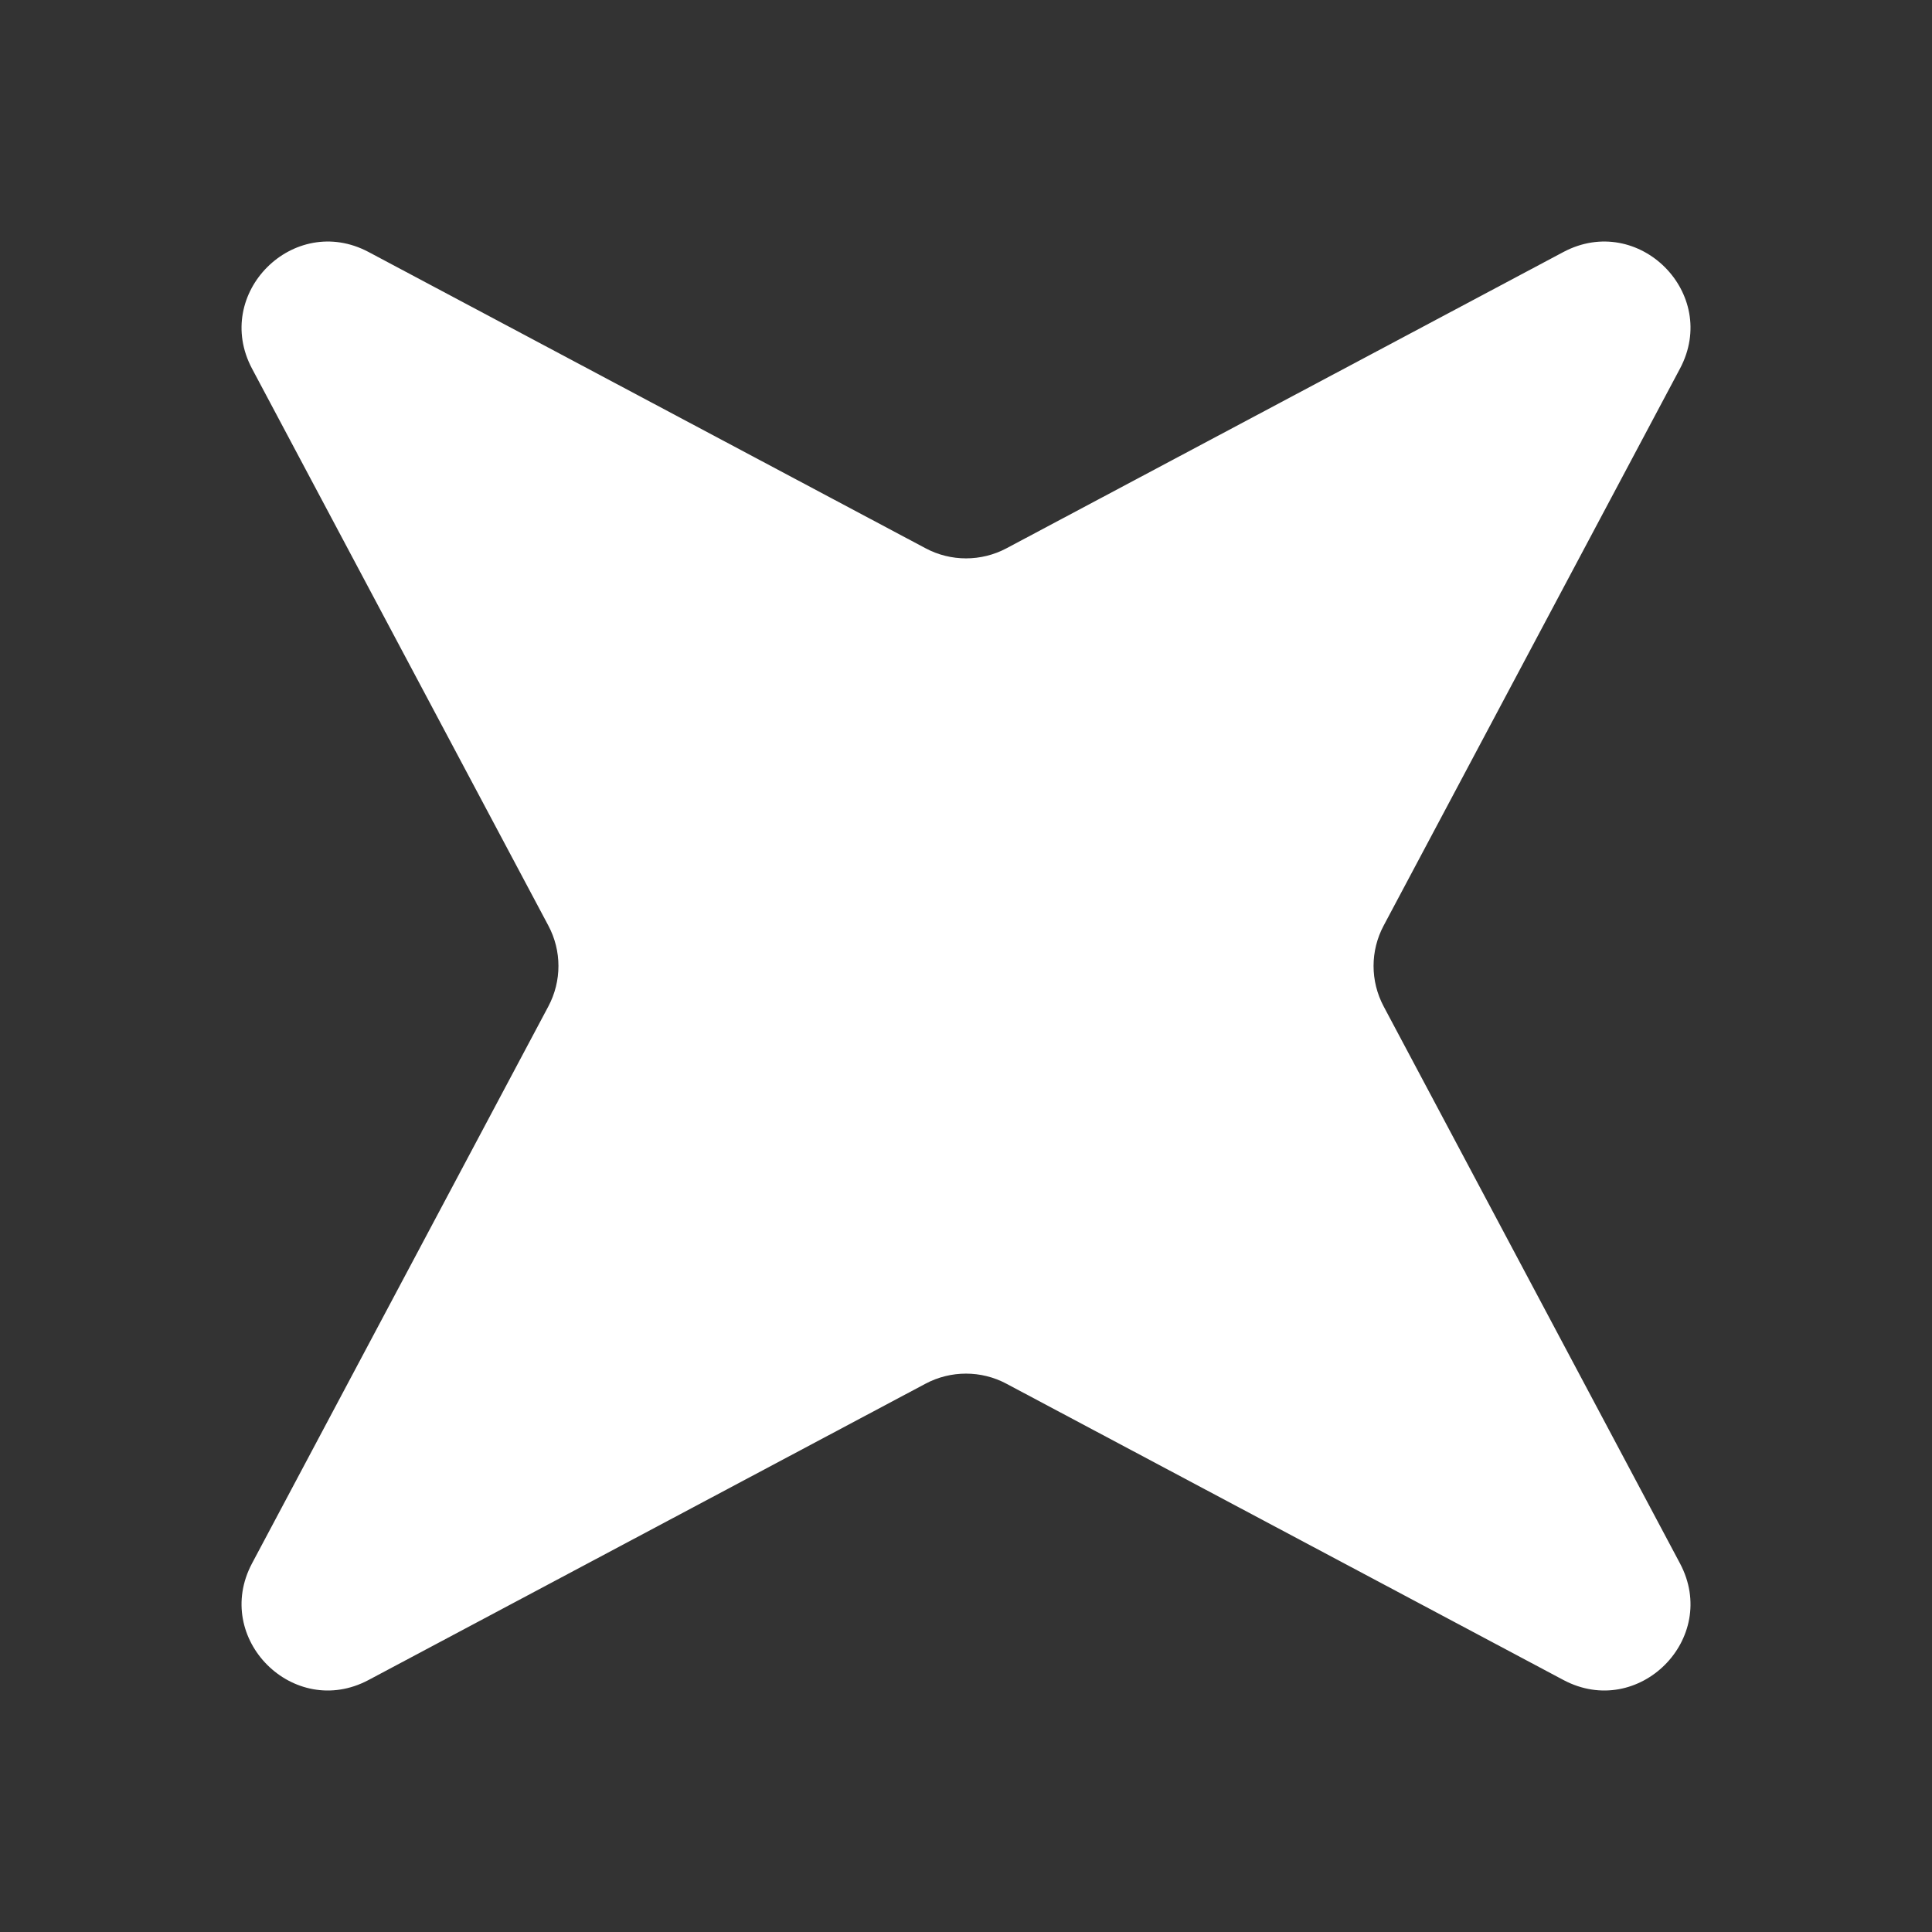 <svg width="20" height="20" viewBox="0 0 20 20" fill="none" xmlns="http://www.w3.org/2000/svg">
<rect x="0" y="0" width="20" height="20" fill="#333333" stroke="none"/>
<path d="M16.184 2.609C16.962 2.196 17.805 3.038 17.391 3.816L14.324 9.581C14.184 9.843 14.184 10.156 14.324 10.419L17.391 16.184C17.805 16.962 16.962 17.805 16.184 17.391L10.418 14.324C10.158 14.185 9.842 14.185 9.581 14.324L3.816 17.391C3.039 17.805 2.196 16.962 2.609 16.184L5.676 10.419C5.816 10.156 5.816 9.843 5.676 9.581L2.609 3.816C2.196 3.038 3.039 2.196 3.816 2.609L9.582 5.676C9.843 5.815 10.157 5.815 10.419 5.676L16.184 2.609Z" fill="white"/>
</svg>

